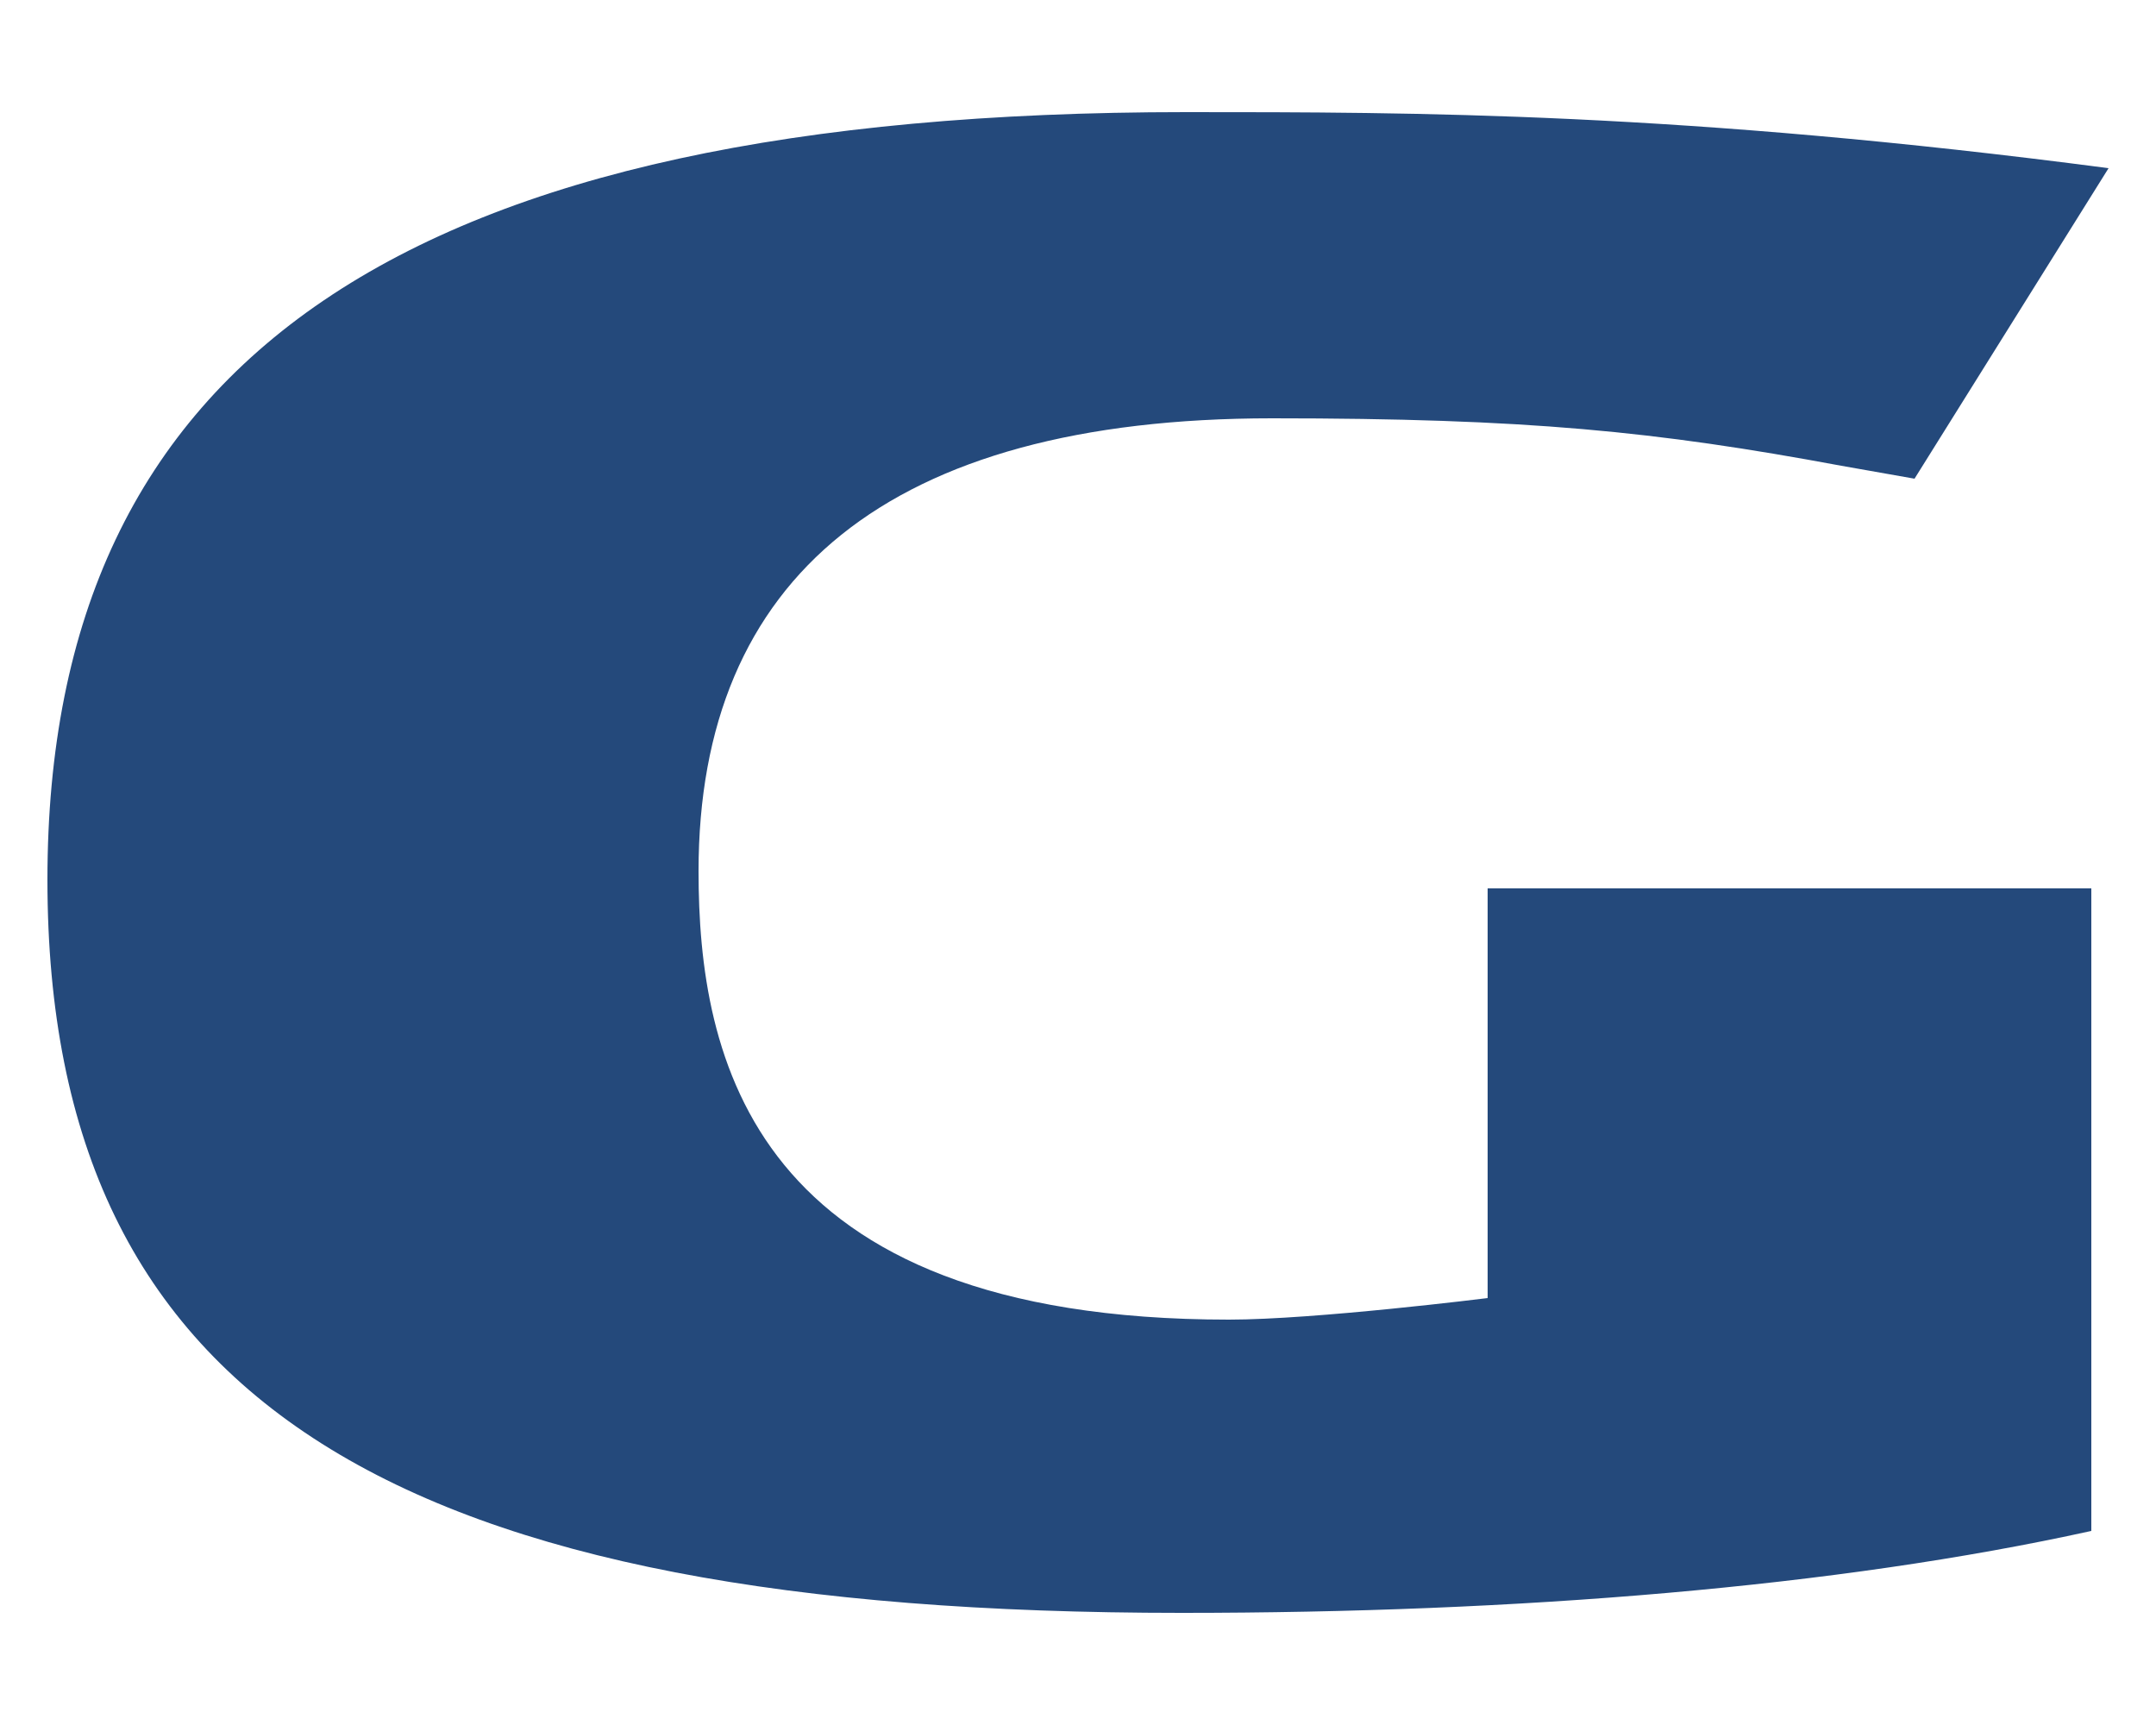<?xml version="1.0" encoding="UTF-8"?>
<!DOCTYPE svg PUBLIC "-//W3C//DTD SVG 1.1//EN" "http://www.w3.org/Graphics/SVG/1.1/DTD/svg11.dtd">
<!-- Creator: CorelDRAW X7 -->
<svg xmlns="http://www.w3.org/2000/svg" xml:space="preserve" width="5mm" height="4mm" version="1.1" style="shape-rendering:geometricPrecision; text-rendering:geometricPrecision; image-rendering:optimizeQuality; fill-rule:evenodd; clip-rule:evenodd"
viewBox="0 0 500 400"
 xmlns:xlink="http://www.w3.org/1999/xlink">
 <defs>
  <style type="text/css">
   <![CDATA[
    .fil0 {fill:#24497B}
   ]]>
  </style>
 </defs>
 <g id="Layer_x0020_1">
  <path class="fil0" d="M345 206l0 95c0,0 -40,5 -60,5 -111,0 -123,-61 -123,-104 0,-68 44,-105 133,-105 59,0 89,3 132,11l17 3 45 -72c-99,-13 -161,-13 -214,-13 -181,0 -264,57 -264,178 0,122 82,170 263,170 78,0 152,-6 211,-19l0 -149 -140 0z"/>
 </g>
</svg>
